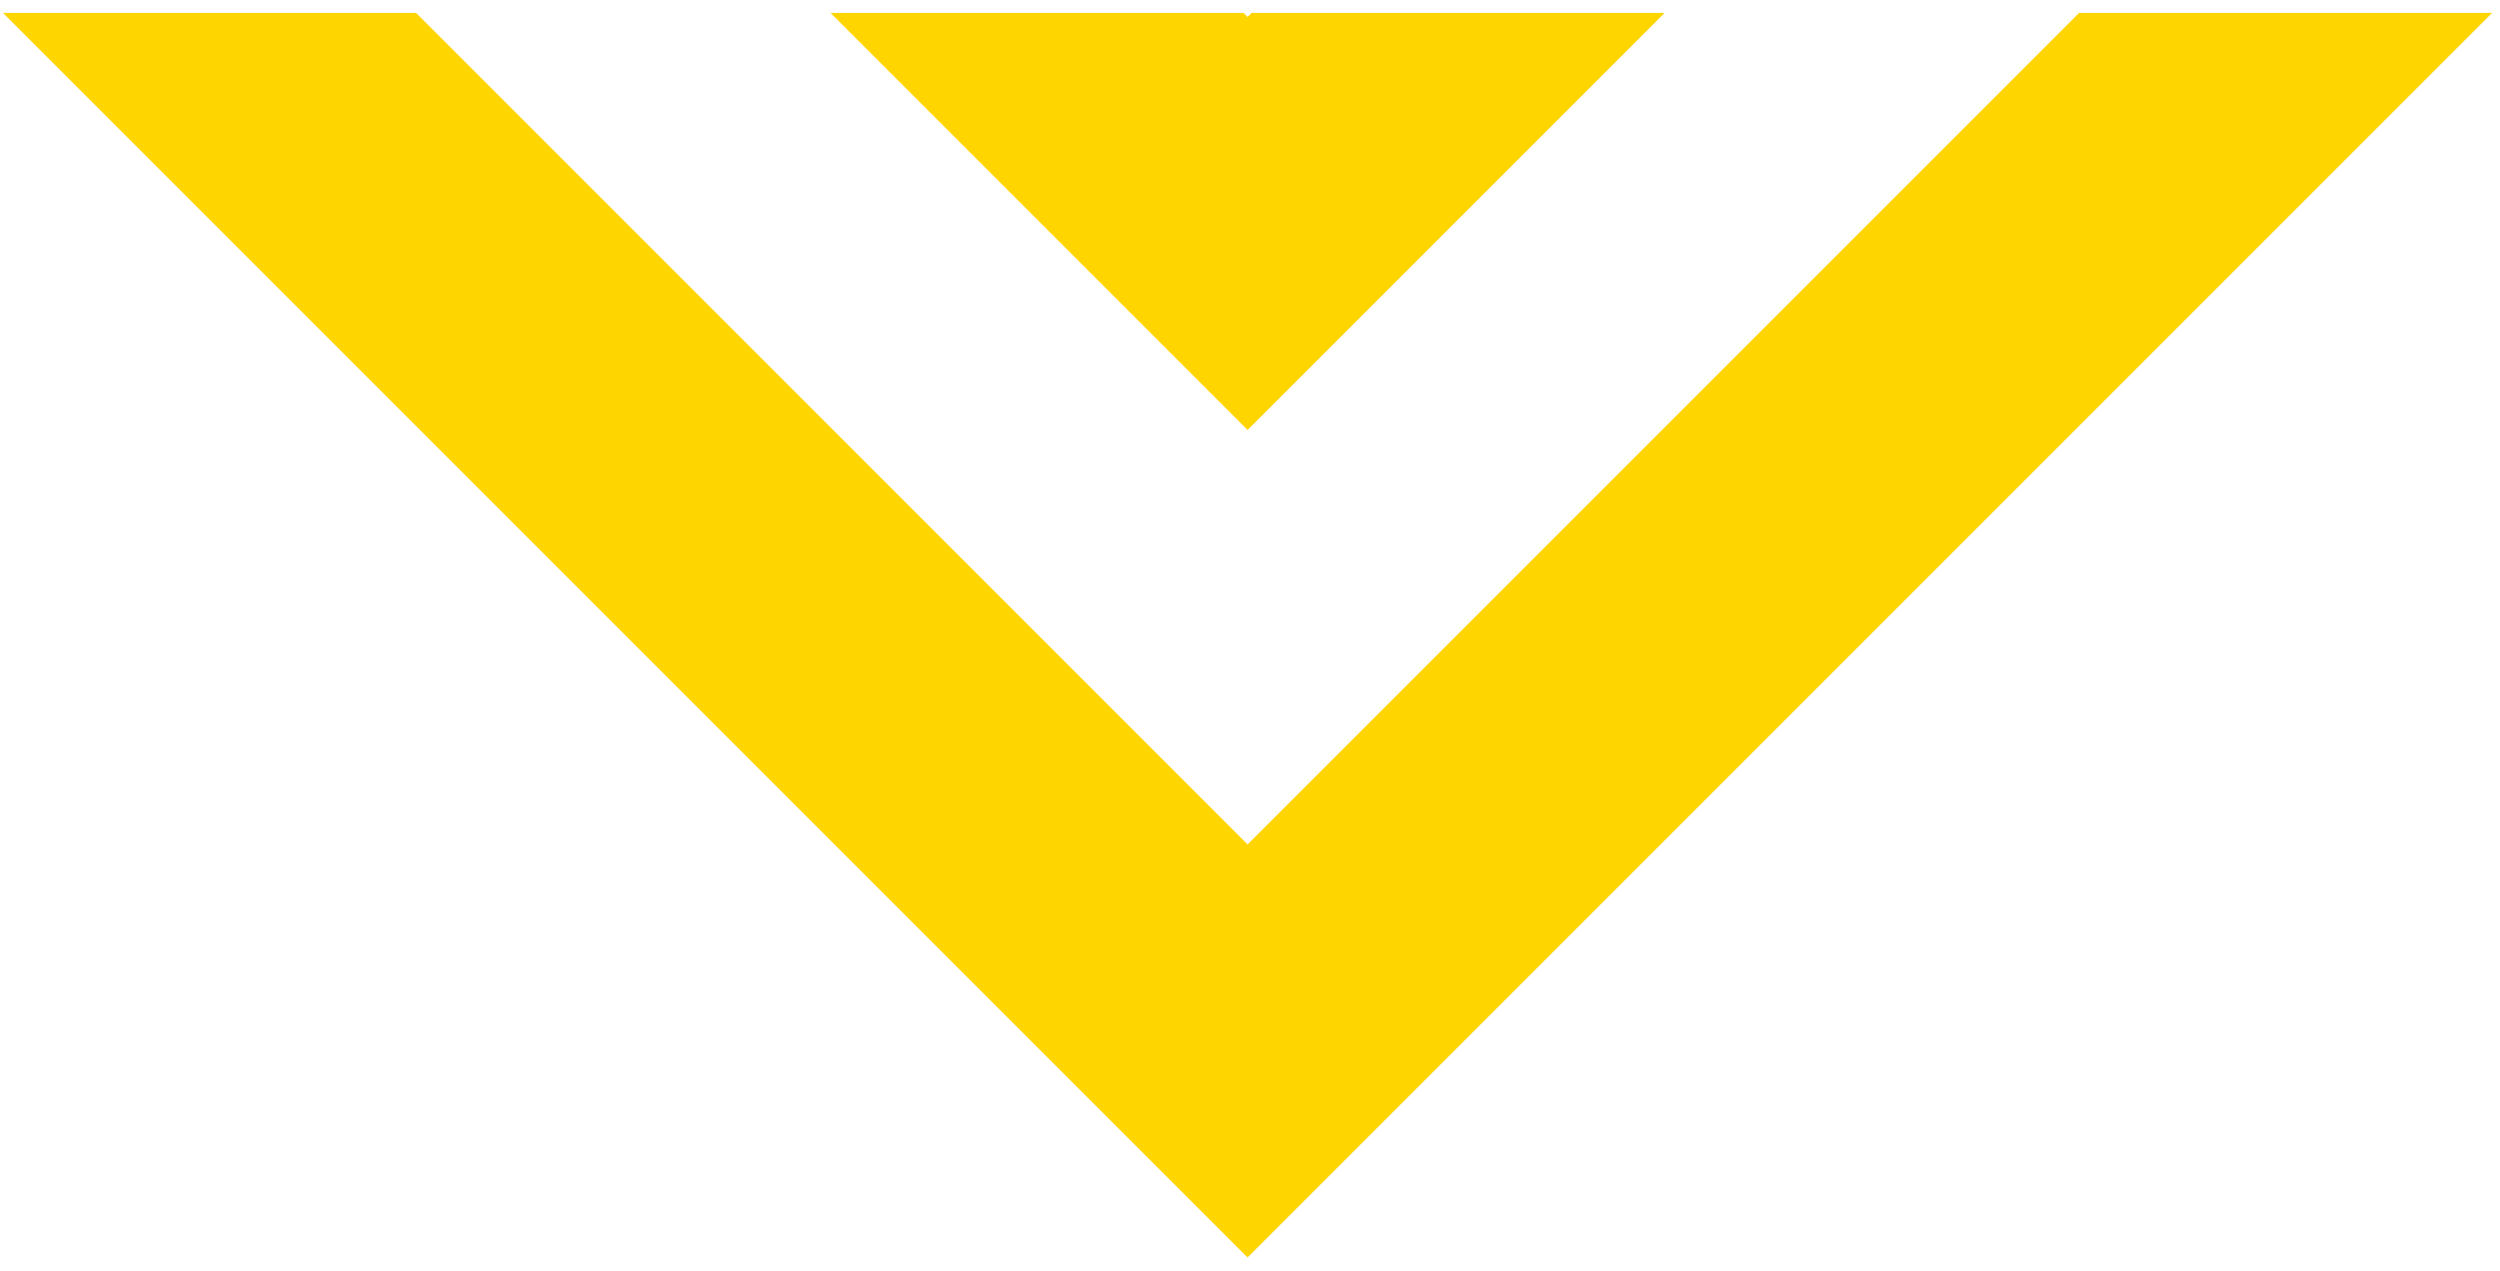 <?xml version="1.0" encoding="UTF-8"?>
<svg xmlns="http://www.w3.org/2000/svg" version="1.1" viewBox="0 0 2277 1157.2">
  <polygon points="1516.1 11.8 1139.9 11.8 1136.3 15.4 1132.7 11.8 756.5 11.8 948.2 203.5 948.2 203.5 1136.3 391.6 1136.3 391.6 1136.3 391.6 1324.4 203.5 1324.4 203.5 1516.1 11.8" fill="#ffd500"/>
  <polygon points="2269.8 11.8 1893.6 11.8 1136.3 769.1 379 11.8 2.8 11.8 948.2 957.2 948.2 957.2 1136.3 1145.3 1136.3 1145.3 1136.3 1145.3 1324.4 957.2 1324.4 957.2 2269.8 11.8" fill="#ffd500"/>
</svg>